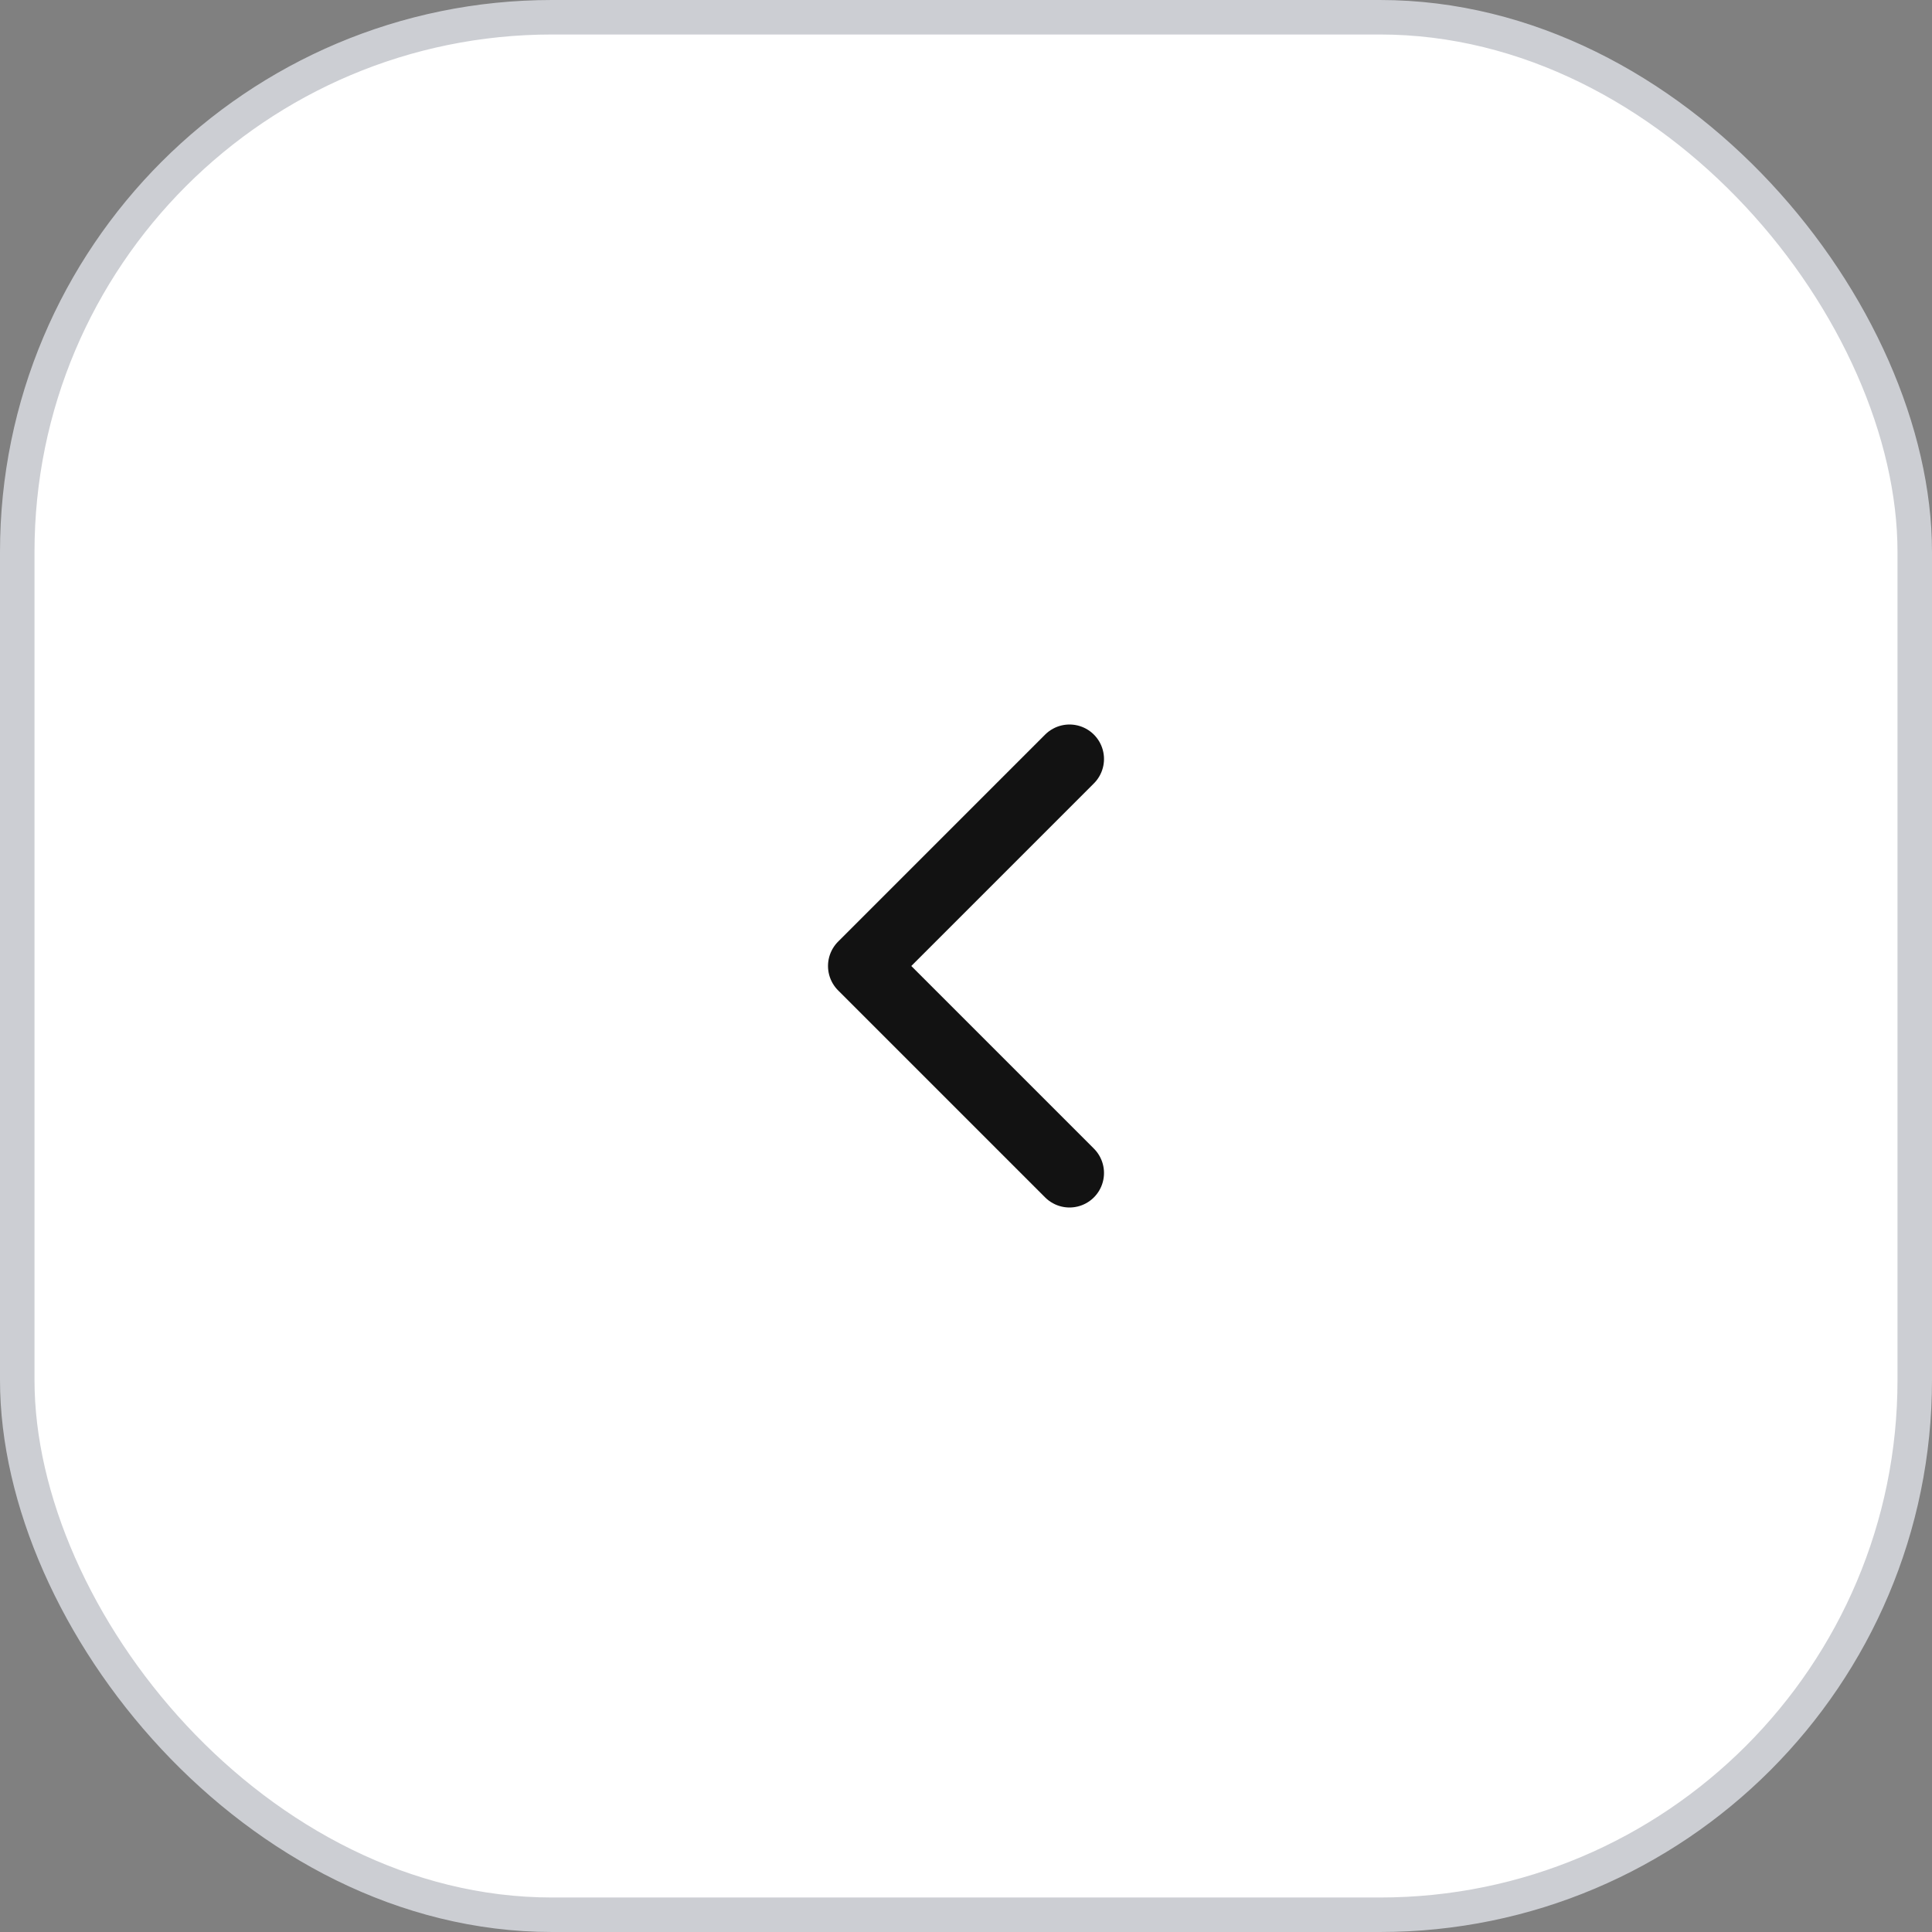 <svg xmlns="http://www.w3.org/2000/svg" width="56" height="56" fill="none"><rect width="100%" height="100%" fill="#808080" stroke="none"/><rect width="55" height="55" x="55.5" y="55.5" fill="#fff" rx="15.5" transform="rotate(180 55.5 55.5)"/><rect width="55" height="55" x="55.5" y="55.5" stroke="#CCCED3" rx="15.5" transform="rotate(180 55.5 55.5)"/><path stroke="#121212" stroke-linecap="round" stroke-linejoin="round" stroke-width="2" d="m31 22-6 6 6 6"/></svg>